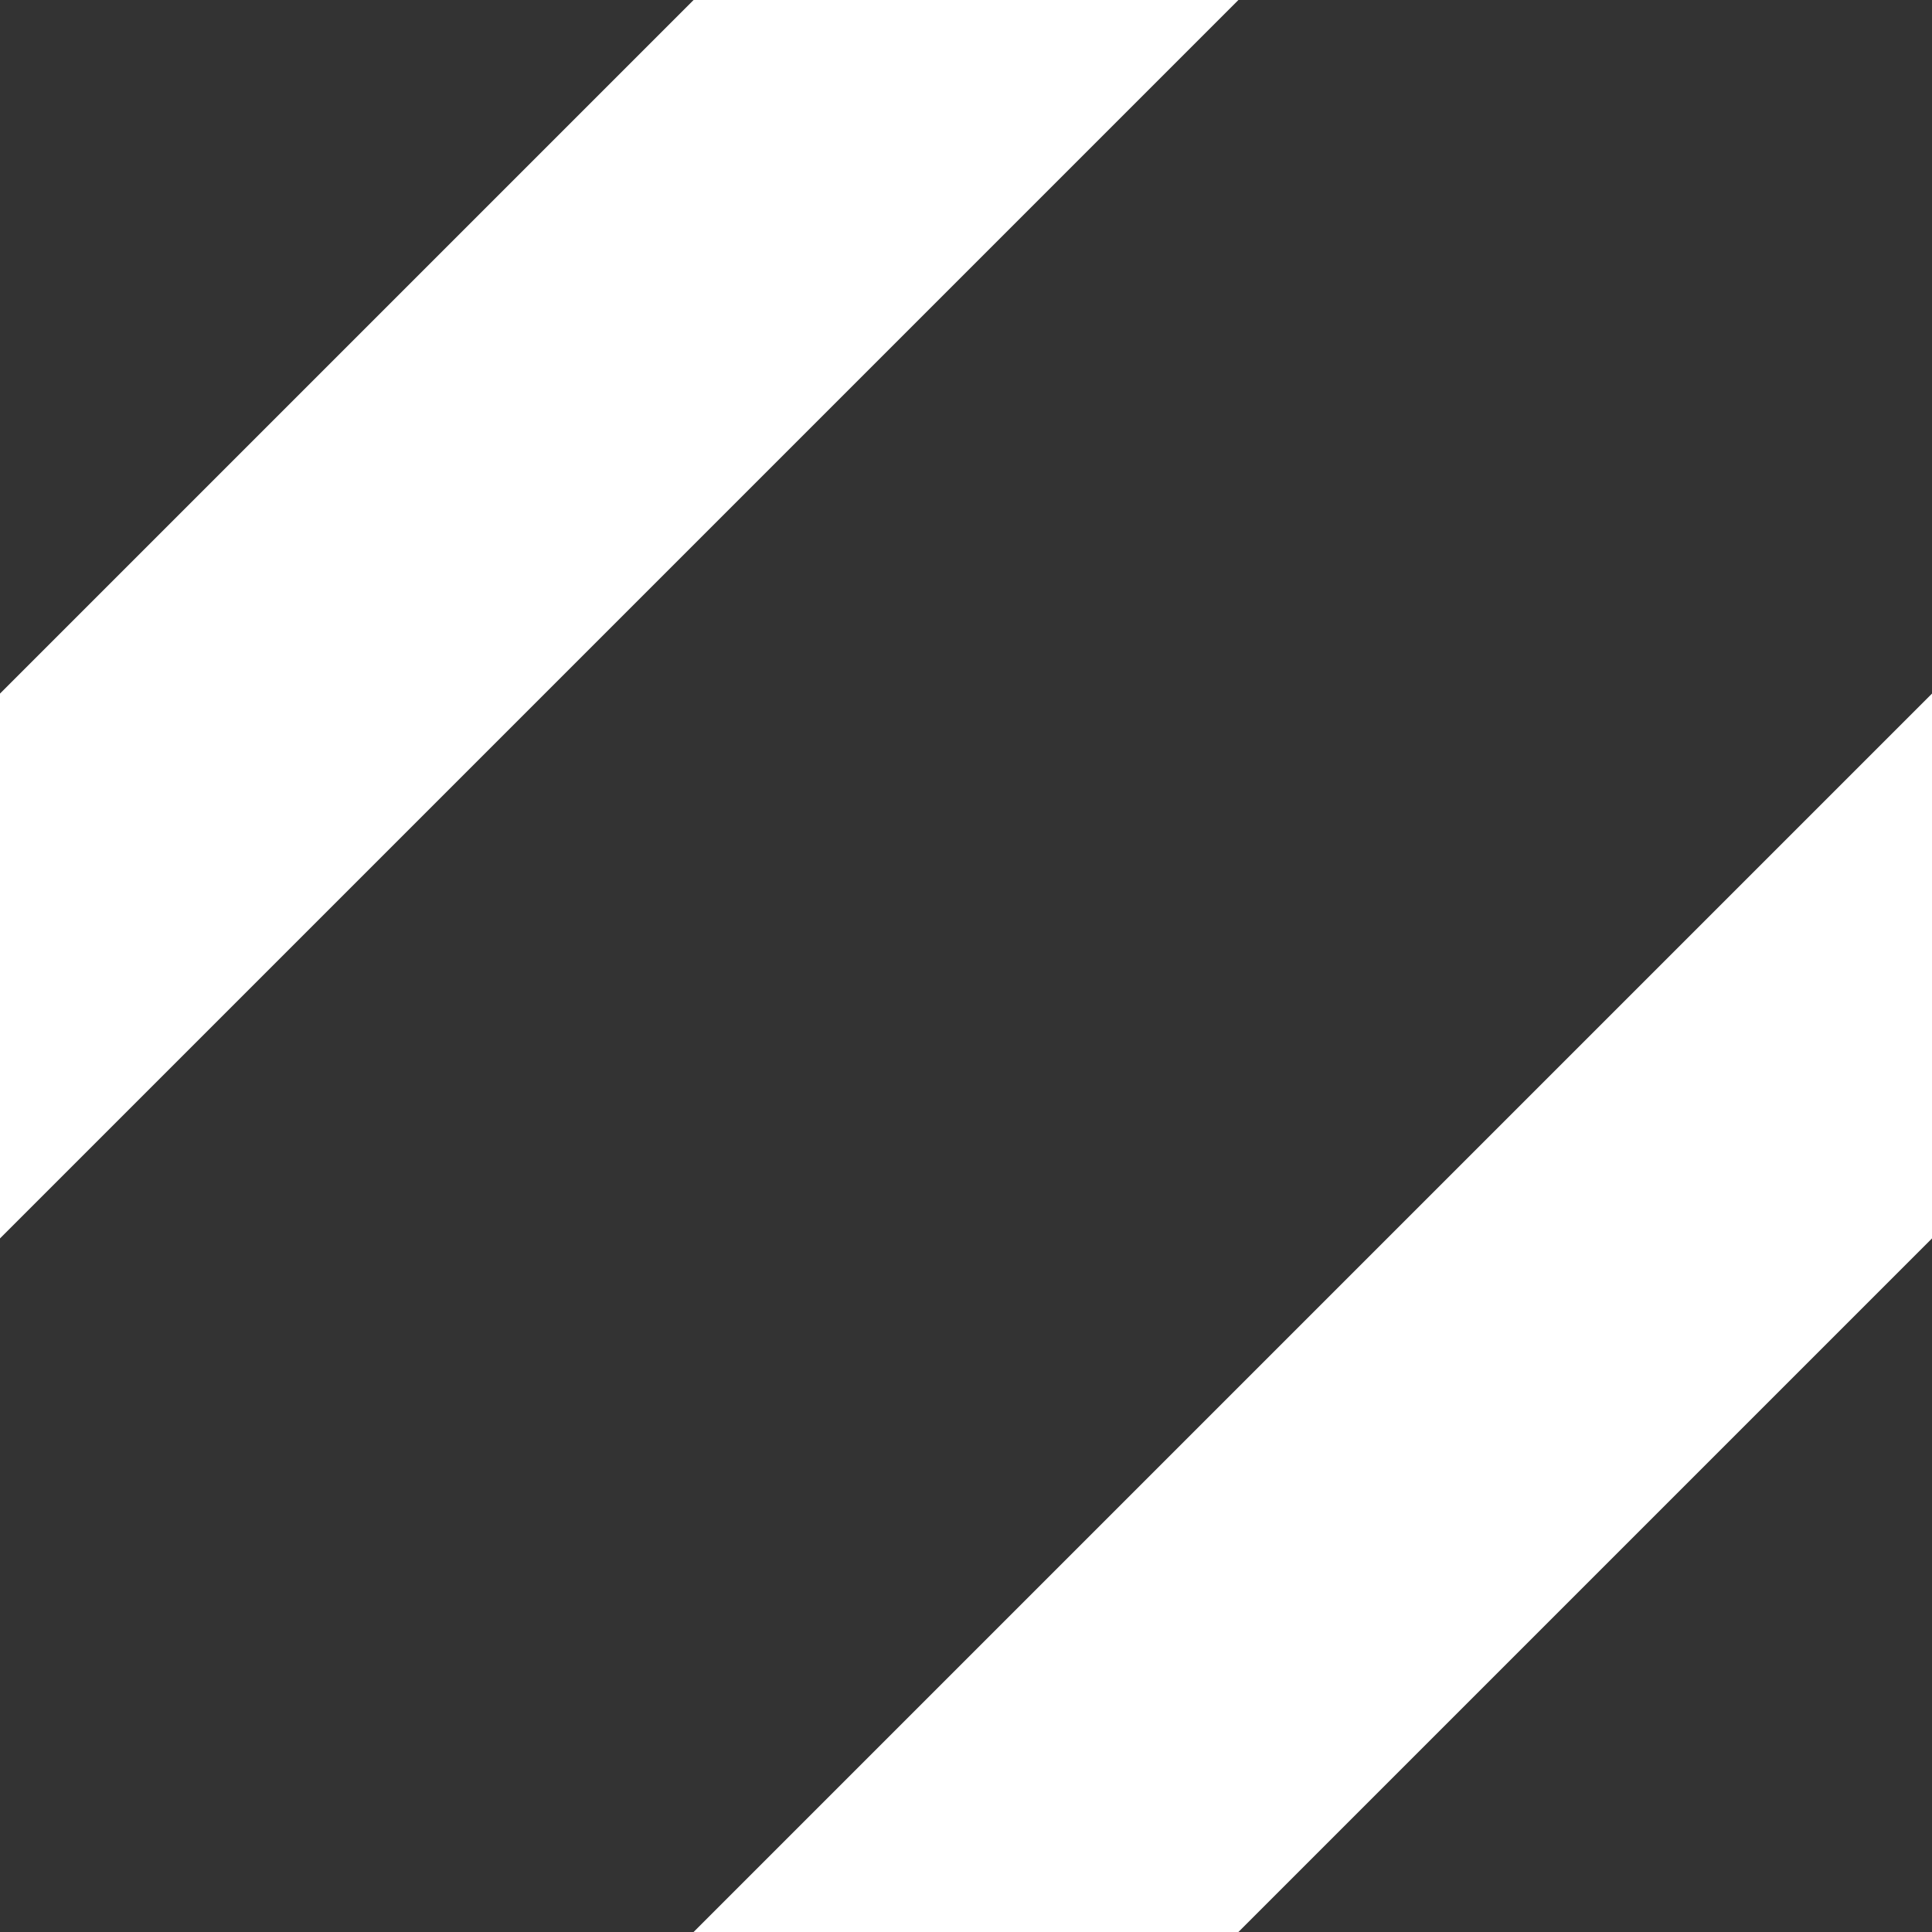 <svg xmlns="http://www.w3.org/2000/svg" viewBox="0 0 100 100">
	<rect x="0" y="0" width="100" height="100" fill="#333333" stroke="none"/>
	<style type="text/css">
		.st0{fill:none;}
		.fill{fill:#ffffff;}
	</style>
	<title>Lines</title>
	<rect class="st0" width="100" height="100"/>
	<polygon class="fill" points="64.1,100 100,64.1 100,35.9 35.9,100 "/>
	<polygon class="fill" points="35.9,0 0,35.9 0,64.1 64.1,0 "/>
</svg>